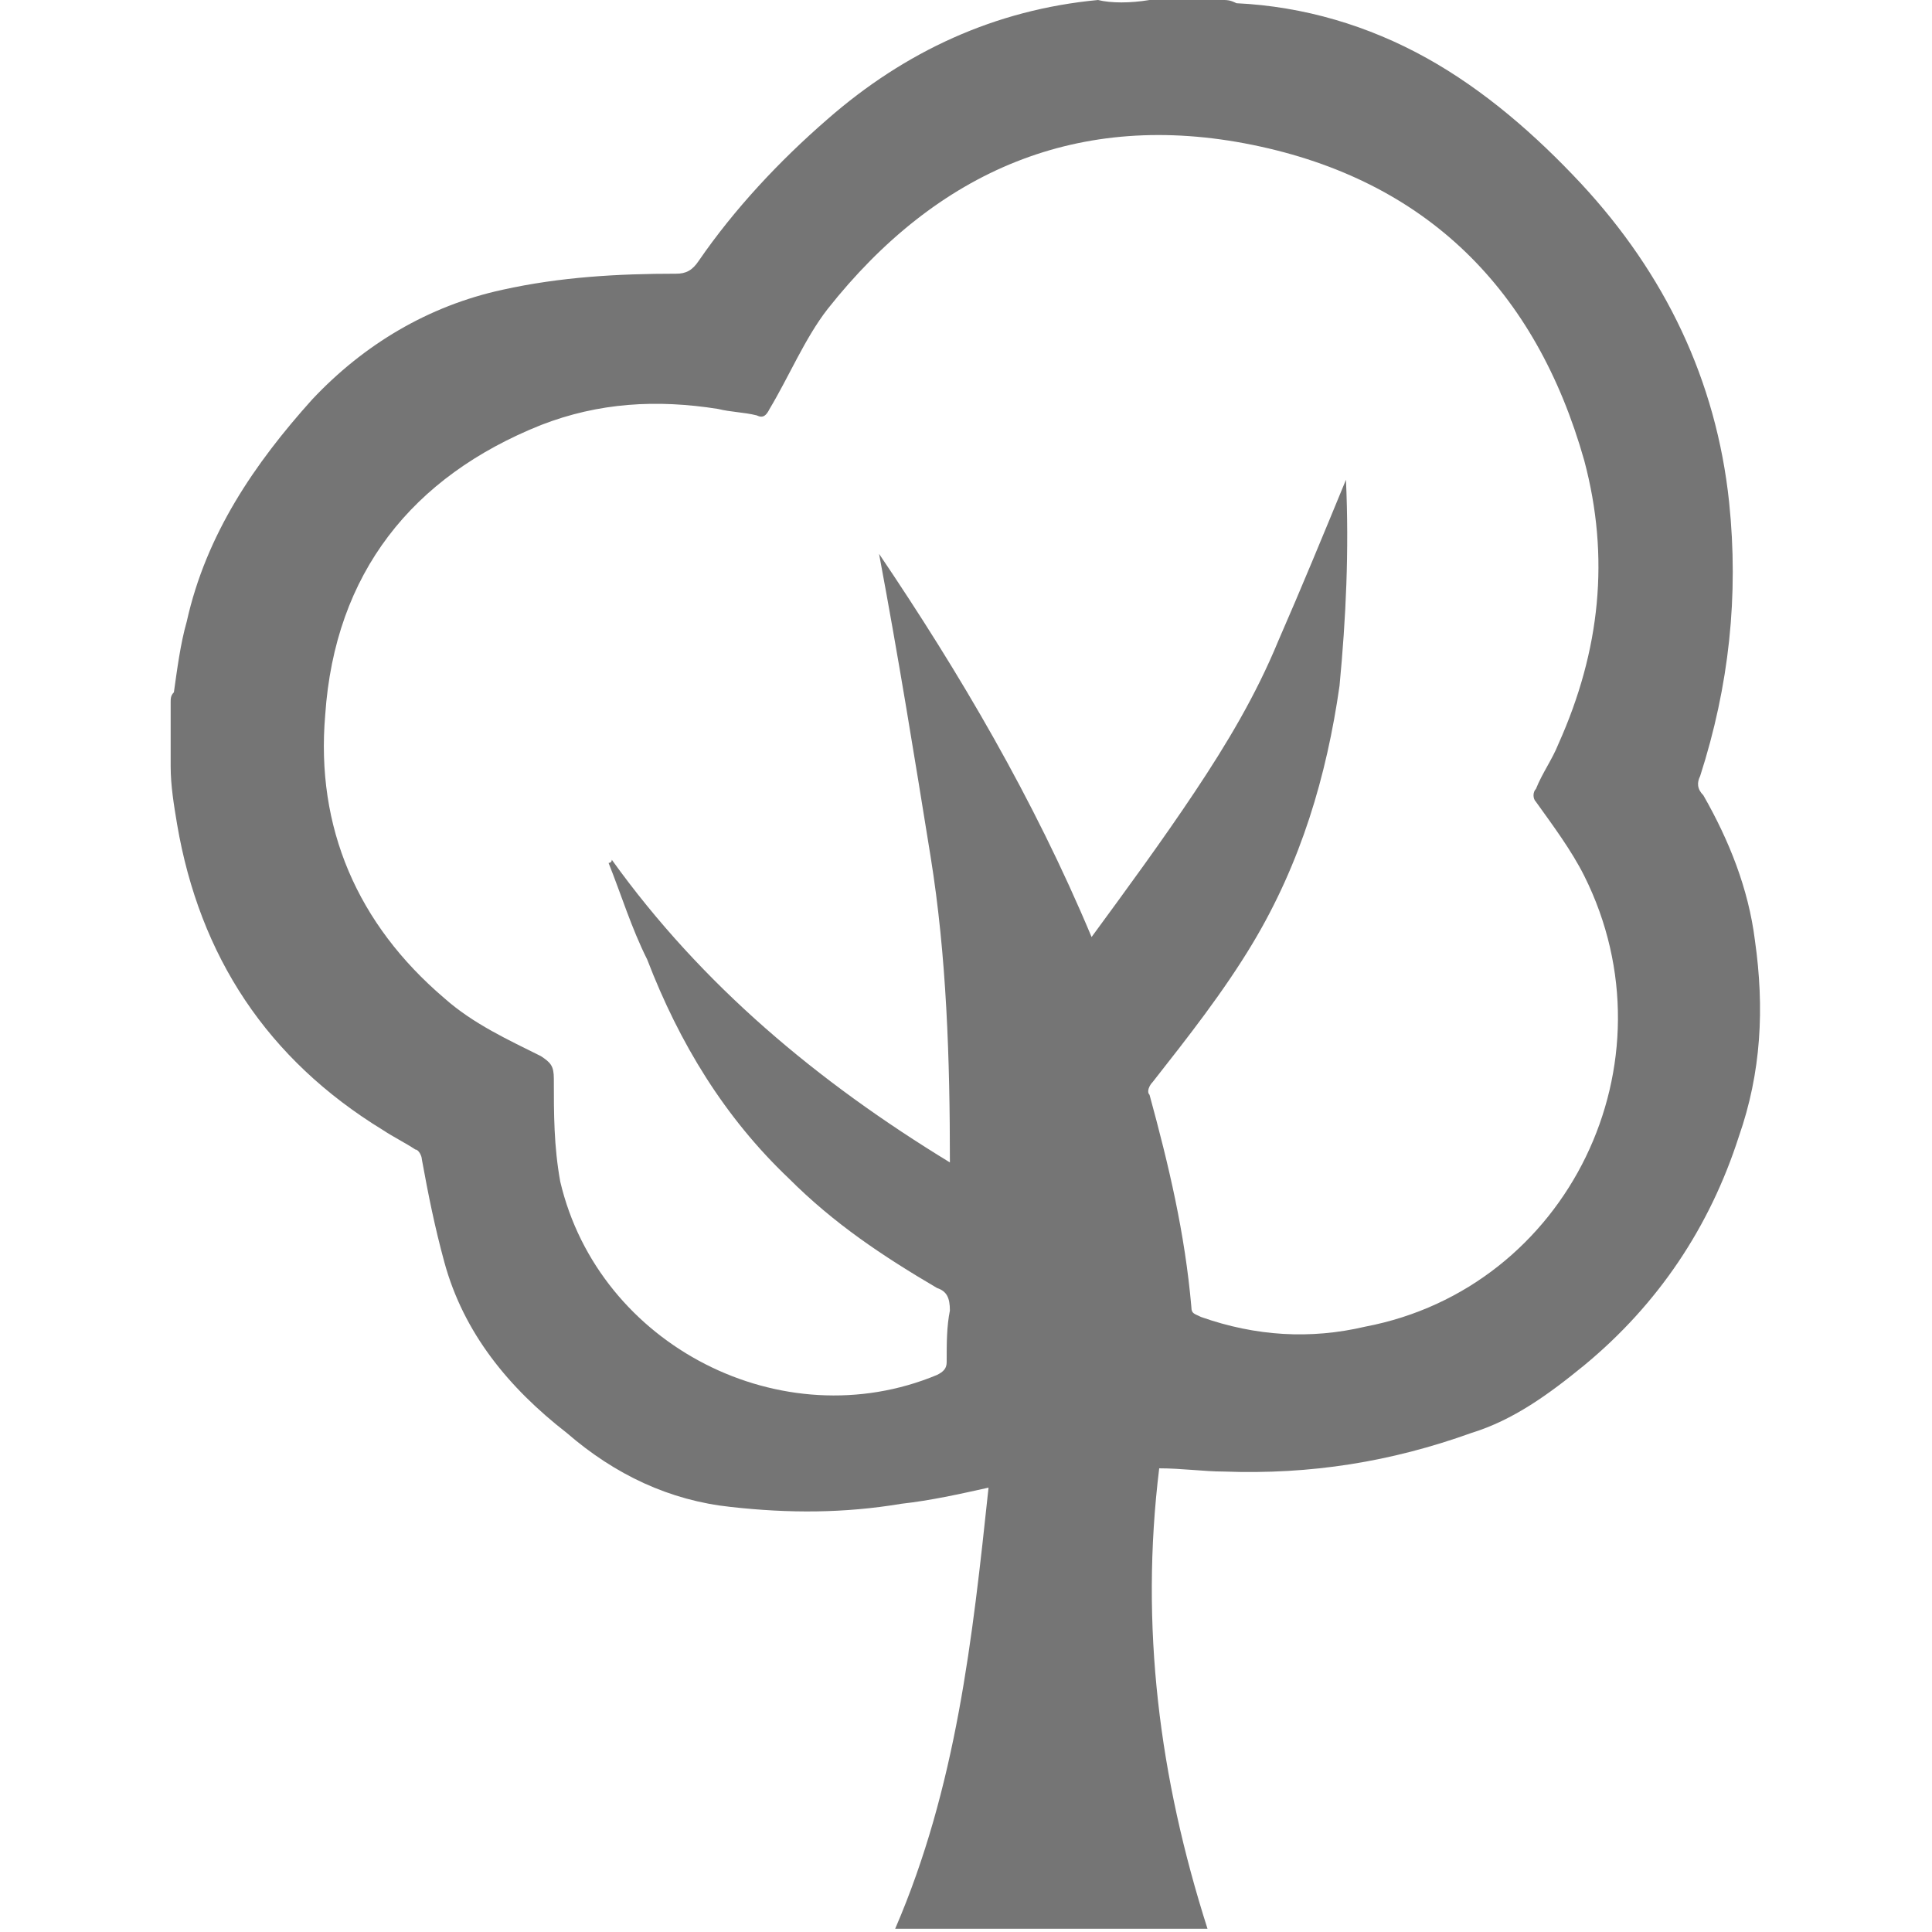 <?xml version="1.0" encoding="utf-8"?>
<!-- Generator: Adobe Illustrator 18.0.0, SVG Export Plug-In . SVG Version: 6.00 Build 0)  -->
<!DOCTYPE svg PUBLIC "-//W3C//DTD SVG 1.1//EN" "http://www.w3.org/Graphics/SVG/1.1/DTD/svg11.dtd">
<svg version="1.1" xmlns="http://www.w3.org/2000/svg" xmlns:xlink="http://www.w3.org/1999/xlink" x="0px" y="0px" width="60px"
	 height="60px" viewBox="0 0 60 60" enable-background="new 0 0 60 60" xml:space="preserve">
<g id="Capa_2">
	<rect fill="#FFFFFF" width="60" height="60"/>
</g>
<g id="Capa_1">
	<g>
		<path fill="#757575" d="M35.7,0c0.8,0,1.6,0,2.3,0c0.1,0,0.2,0,0.4,0.1c2.1,0.1,4.1,0.7,5.9,1.7c1.8,1,3.4,2.4,4.8,3.9
			c2.6,2.8,4.2,6.1,4.6,9.9c0.3,2.9,0,5.7-0.9,8.5c-0.1,0.2-0.1,0.4,0.1,0.6c0.8,1.4,1.4,2.9,1.6,4.5c0.3,2.1,0.2,4.1-0.5,6.1
			c-0.9,2.8-2.5,5.2-4.8,7.1c-1.1,0.9-2.2,1.7-3.5,2.1c-2.5,0.9-5,1.3-7.7,1.2c-0.6,0-1.3-0.1-2-0.1c-0.6,4.9,0,9.6,1.5,14.3
			c-3.2,0-6.5,0-9.7,0c1.9-4.4,2.4-9,2.9-13.7c-0.9,0.2-1.8,0.4-2.7,0.5c-1.8,0.3-3.5,0.3-5.3,0.1c-1.9-0.2-3.6-1-5.1-2.3
			c-1.8-1.4-3.2-3.1-3.8-5.3c-0.3-1.1-0.5-2.1-0.7-3.2c0-0.1-0.1-0.3-0.2-0.3c-0.3-0.2-0.7-0.4-1-0.6c-3.6-2.2-5.7-5.4-6.4-9.5
			c-0.1-0.6-0.2-1.2-0.2-1.8c0-0.7,0-1.3,0-2c0-0.1,0-0.2,0.1-0.3c0.1-0.7,0.2-1.5,0.4-2.2c0.6-2.7,2.1-4.9,3.9-6.9
			c1.6-1.7,3.6-2.9,5.9-3.4c1.8-0.4,3.6-0.5,5.4-0.5c0.3,0,0.5-0.1,0.7-0.4c1.1-1.6,2.5-3.1,4-4.4c2.4-2.1,5.2-3.4,8.4-3.7
			C34.5,0.1,35.1,0.1,35.7,0z M18.9,26.8c0,0,0.1,0,0.1-0.1c2.8,3.9,6.4,6.9,10.5,9.4c0-3.2-0.1-6.4-0.6-9.5c-0.5-3.1-1-6.2-1.6-9.4
			c2.5,3.7,4.8,7.6,6.6,11.9c1.1-1.5,2.2-3,3.2-4.5c1-1.5,1.9-3,2.6-4.7c0.7-1.6,1.4-3.3,2.1-5c0.1,2.2,0,4.3-0.2,6.4
			c-0.4,2.8-1.2,5.5-2.7,8c-0.9,1.5-2,2.9-3.1,4.3c-0.1,0.1-0.2,0.3-0.1,0.4c0.6,2.2,1.1,4.3,1.3,6.6c0,0.2,0.1,0.2,0.3,0.3
			c1.7,0.6,3.4,0.7,5.1,0.3c6.3-1.2,9.7-8.2,6.8-14c-0.4-0.8-1-1.6-1.5-2.3c-0.1-0.1-0.1-0.3,0-0.4c0.2-0.5,0.5-0.9,0.7-1.4
			c1.3-2.9,1.6-5.8,0.8-8.8C47.7,9,44.3,5.6,38.9,4.5c-5.4-1.1-9.8,0.8-13.2,5.1c-0.7,0.9-1.2,2.1-1.8,3.1c-0.1,0.2-0.2,0.3-0.4,0.2
			c-0.4-0.1-0.8-0.1-1.2-0.2c-1.9-0.3-3.7-0.2-5.5,0.5c-4,1.6-6.4,4.6-6.7,9c-0.3,3.5,1,6.5,3.7,8.8c0.9,0.8,2,1.3,3,1.8
			c0.3,0.2,0.4,0.3,0.4,0.7c0,1.1,0,2.1,0.2,3.2c1.2,5.1,6.9,8,11.7,6c0.2-0.1,0.3-0.2,0.3-0.4c0-0.6,0-1.1,0.1-1.6
			c0-0.4-0.1-0.6-0.4-0.7c-1.7-1-3.2-2-4.6-3.4c-2-1.9-3.4-4.2-4.4-6.8C19.6,28.8,19.3,27.8,18.9,26.8z"/>
	</g>
</g>
</svg>
